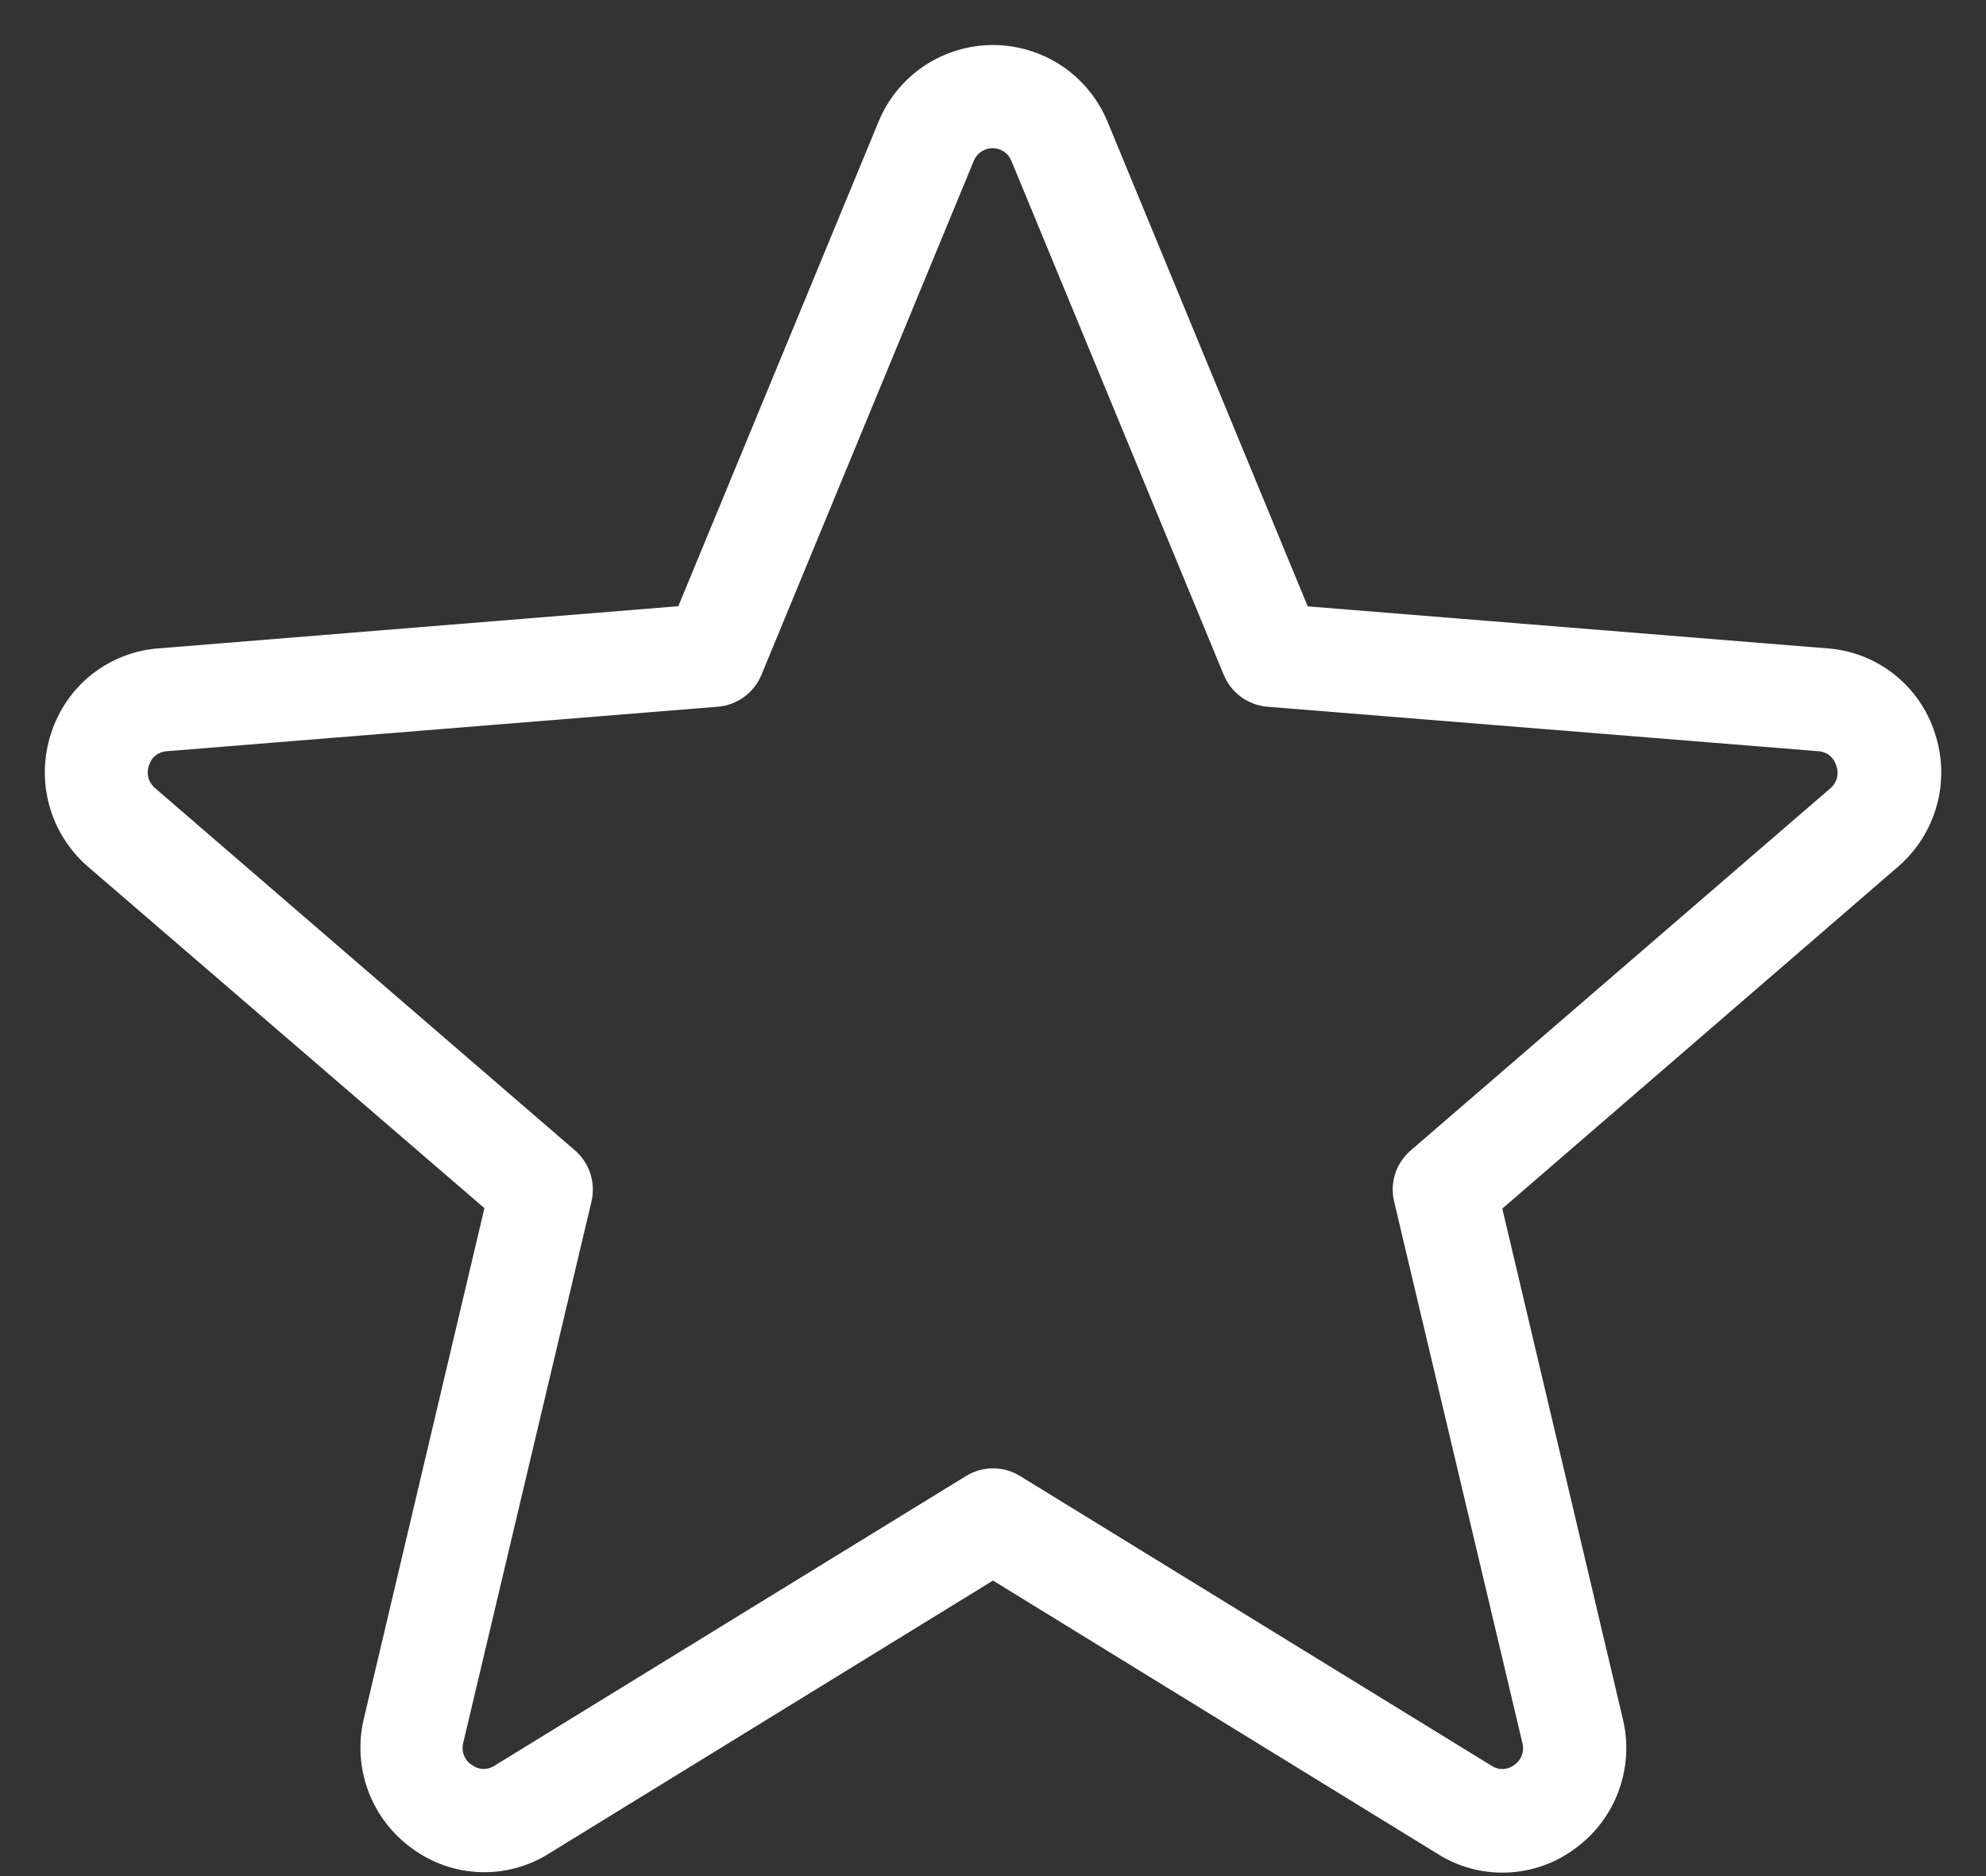 <svg width="36" height="34" viewBox="0 0 36 34" fill="none" xmlns="http://www.w3.org/2000/svg">
<rect x="0" y="0" width="36" height="34" fill="#333333" stroke="none"/>
<path d="M35.075 13.292C34.941 12.869 34.683 12.495 34.334 12.22C33.986 11.945 33.562 11.781 33.119 11.75L23.705 10.989L20.077 2.208C19.907 1.796 19.62 1.444 19.25 1.196C18.88 0.949 18.445 0.816 18 0.816C17.555 0.816 17.12 0.949 16.75 1.196C16.381 1.444 16.093 1.796 15.924 2.208L12.296 10.986L2.881 11.75C2.438 11.781 2.014 11.946 1.665 12.221C1.317 12.497 1.059 12.871 0.925 13.295C0.786 13.718 0.776 14.173 0.895 14.602C1.014 15.031 1.257 15.415 1.594 15.706L8.781 21.895L6.594 31.153C6.491 31.586 6.52 32.04 6.675 32.458C6.831 32.875 7.106 33.236 7.467 33.497C7.824 33.761 8.252 33.911 8.696 33.928C9.139 33.945 9.578 33.827 9.953 33.59L18 28.644L26.06 33.598C26.435 33.835 26.873 33.953 27.317 33.936C27.761 33.919 28.189 33.769 28.546 33.505C28.907 33.244 29.183 32.883 29.338 32.465C29.493 32.048 29.522 31.594 29.419 31.161L27.232 21.903L34.407 15.706C34.744 15.415 34.988 15.03 35.107 14.601C35.226 14.171 35.215 13.716 35.075 13.292ZM33.178 14.287L25.571 20.85C25.441 20.962 25.344 21.107 25.291 21.27C25.238 21.434 25.231 21.608 25.271 21.775L27.596 31.586C27.616 31.66 27.613 31.738 27.586 31.811C27.559 31.883 27.511 31.944 27.447 31.987C27.39 32.032 27.319 32.057 27.247 32.06C27.174 32.063 27.102 32.043 27.041 32.003L18.491 26.75C18.343 26.659 18.174 26.611 18 26.611C17.827 26.611 17.657 26.659 17.51 26.75L8.96 32.002C8.899 32.041 8.827 32.062 8.754 32.059C8.681 32.056 8.611 32.03 8.553 31.986C8.488 31.944 8.438 31.883 8.41 31.81C8.382 31.738 8.378 31.659 8.397 31.584L10.722 21.773C10.761 21.607 10.754 21.432 10.701 21.269C10.649 21.106 10.552 20.96 10.422 20.848L2.814 14.286C2.755 14.237 2.712 14.171 2.691 14.097C2.671 14.023 2.674 13.944 2.7 13.872C2.721 13.8 2.763 13.737 2.821 13.691C2.879 13.645 2.95 13.618 3.024 13.614L13.011 12.808C13.183 12.794 13.348 12.732 13.488 12.631C13.627 12.529 13.736 12.391 13.802 12.231L17.65 2.919C17.677 2.85 17.724 2.791 17.785 2.749C17.846 2.707 17.919 2.685 17.992 2.685C18.066 2.685 18.139 2.707 18.2 2.749C18.261 2.791 18.308 2.85 18.335 2.919L22.183 12.231C22.249 12.391 22.358 12.529 22.497 12.631C22.637 12.732 22.802 12.794 22.974 12.808L32.961 13.614C33.035 13.618 33.106 13.645 33.164 13.691C33.222 13.737 33.264 13.8 33.285 13.872C33.312 13.944 33.317 14.022 33.298 14.097C33.279 14.171 33.237 14.238 33.178 14.287Z" fill="white"/>
</svg>
